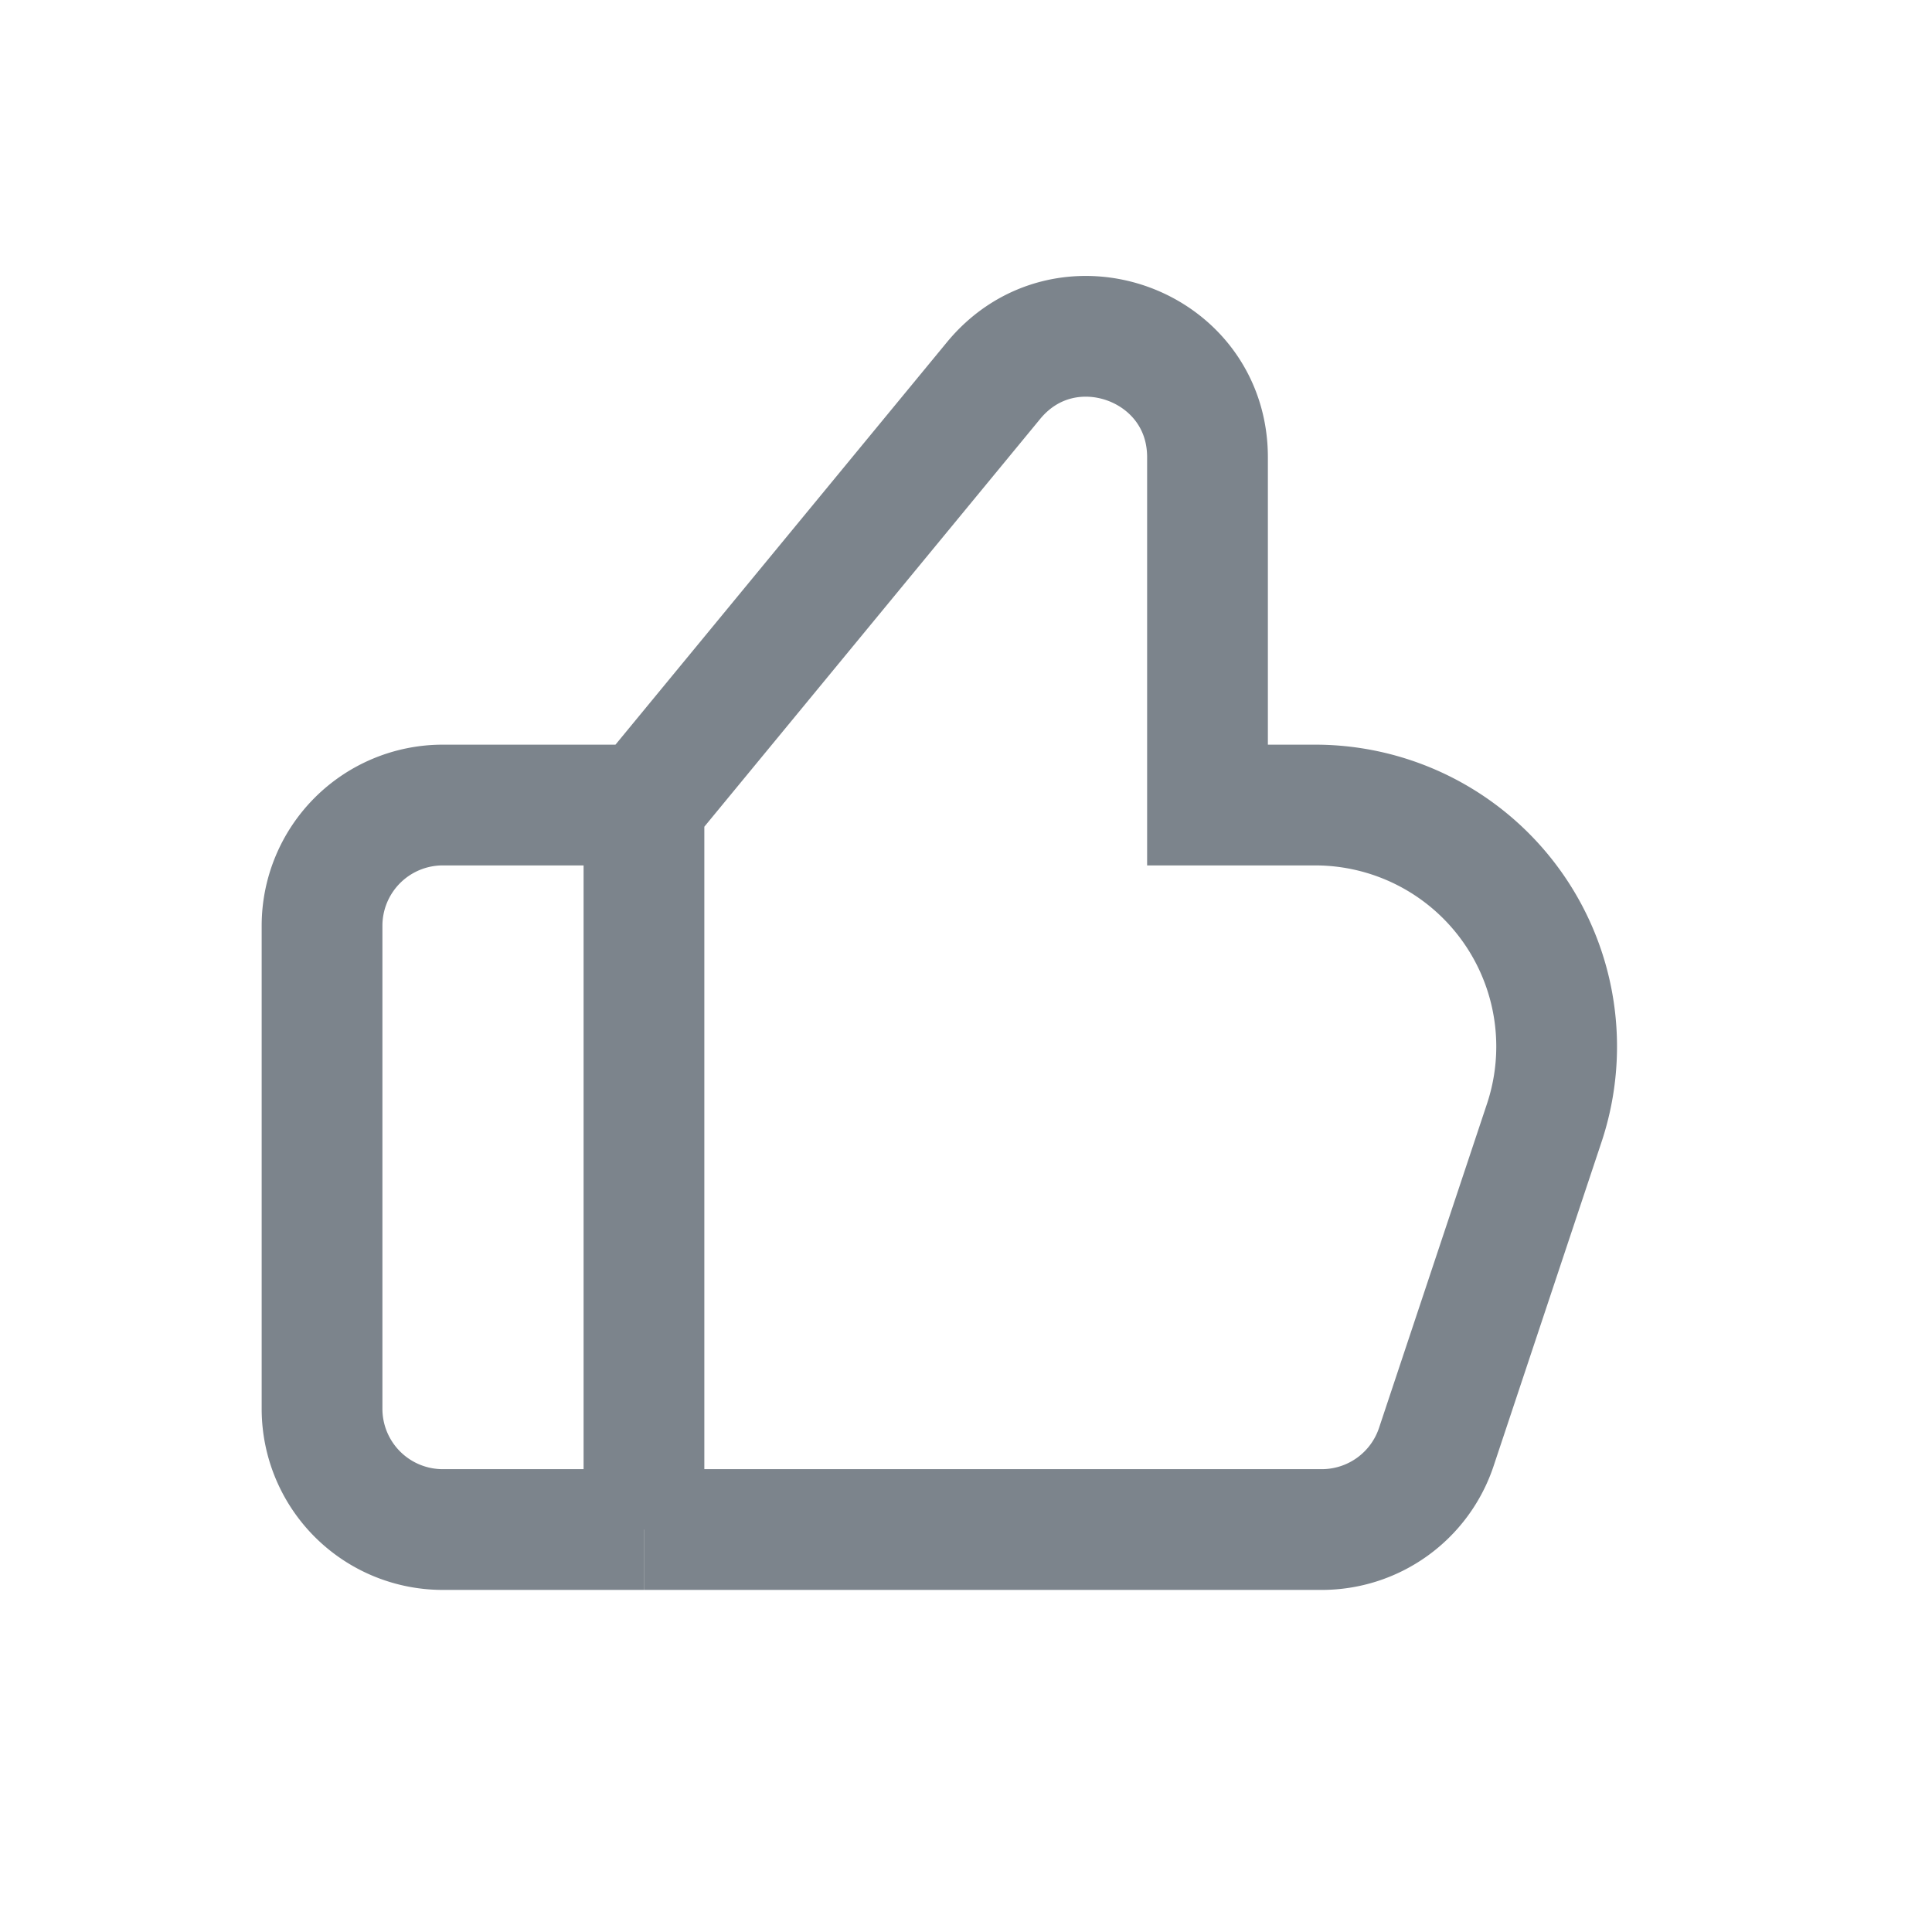 <svg width="16" height="16" fill="none" xmlns="http://www.w3.org/2000/svg"><path d="M5.333 6.667l2.895-3.515C8.825 2.427 10 2.849 10 3.787v2.88h.892a2 2 0 011.897 2.632l-.894 2.684a1 1 0 01-.95.684H5.334m0-6H3.667a1 1 0 00-1 1v4a1 1 0 001 1h1.666m0-6v6" stroke="#7C848C"/></svg>